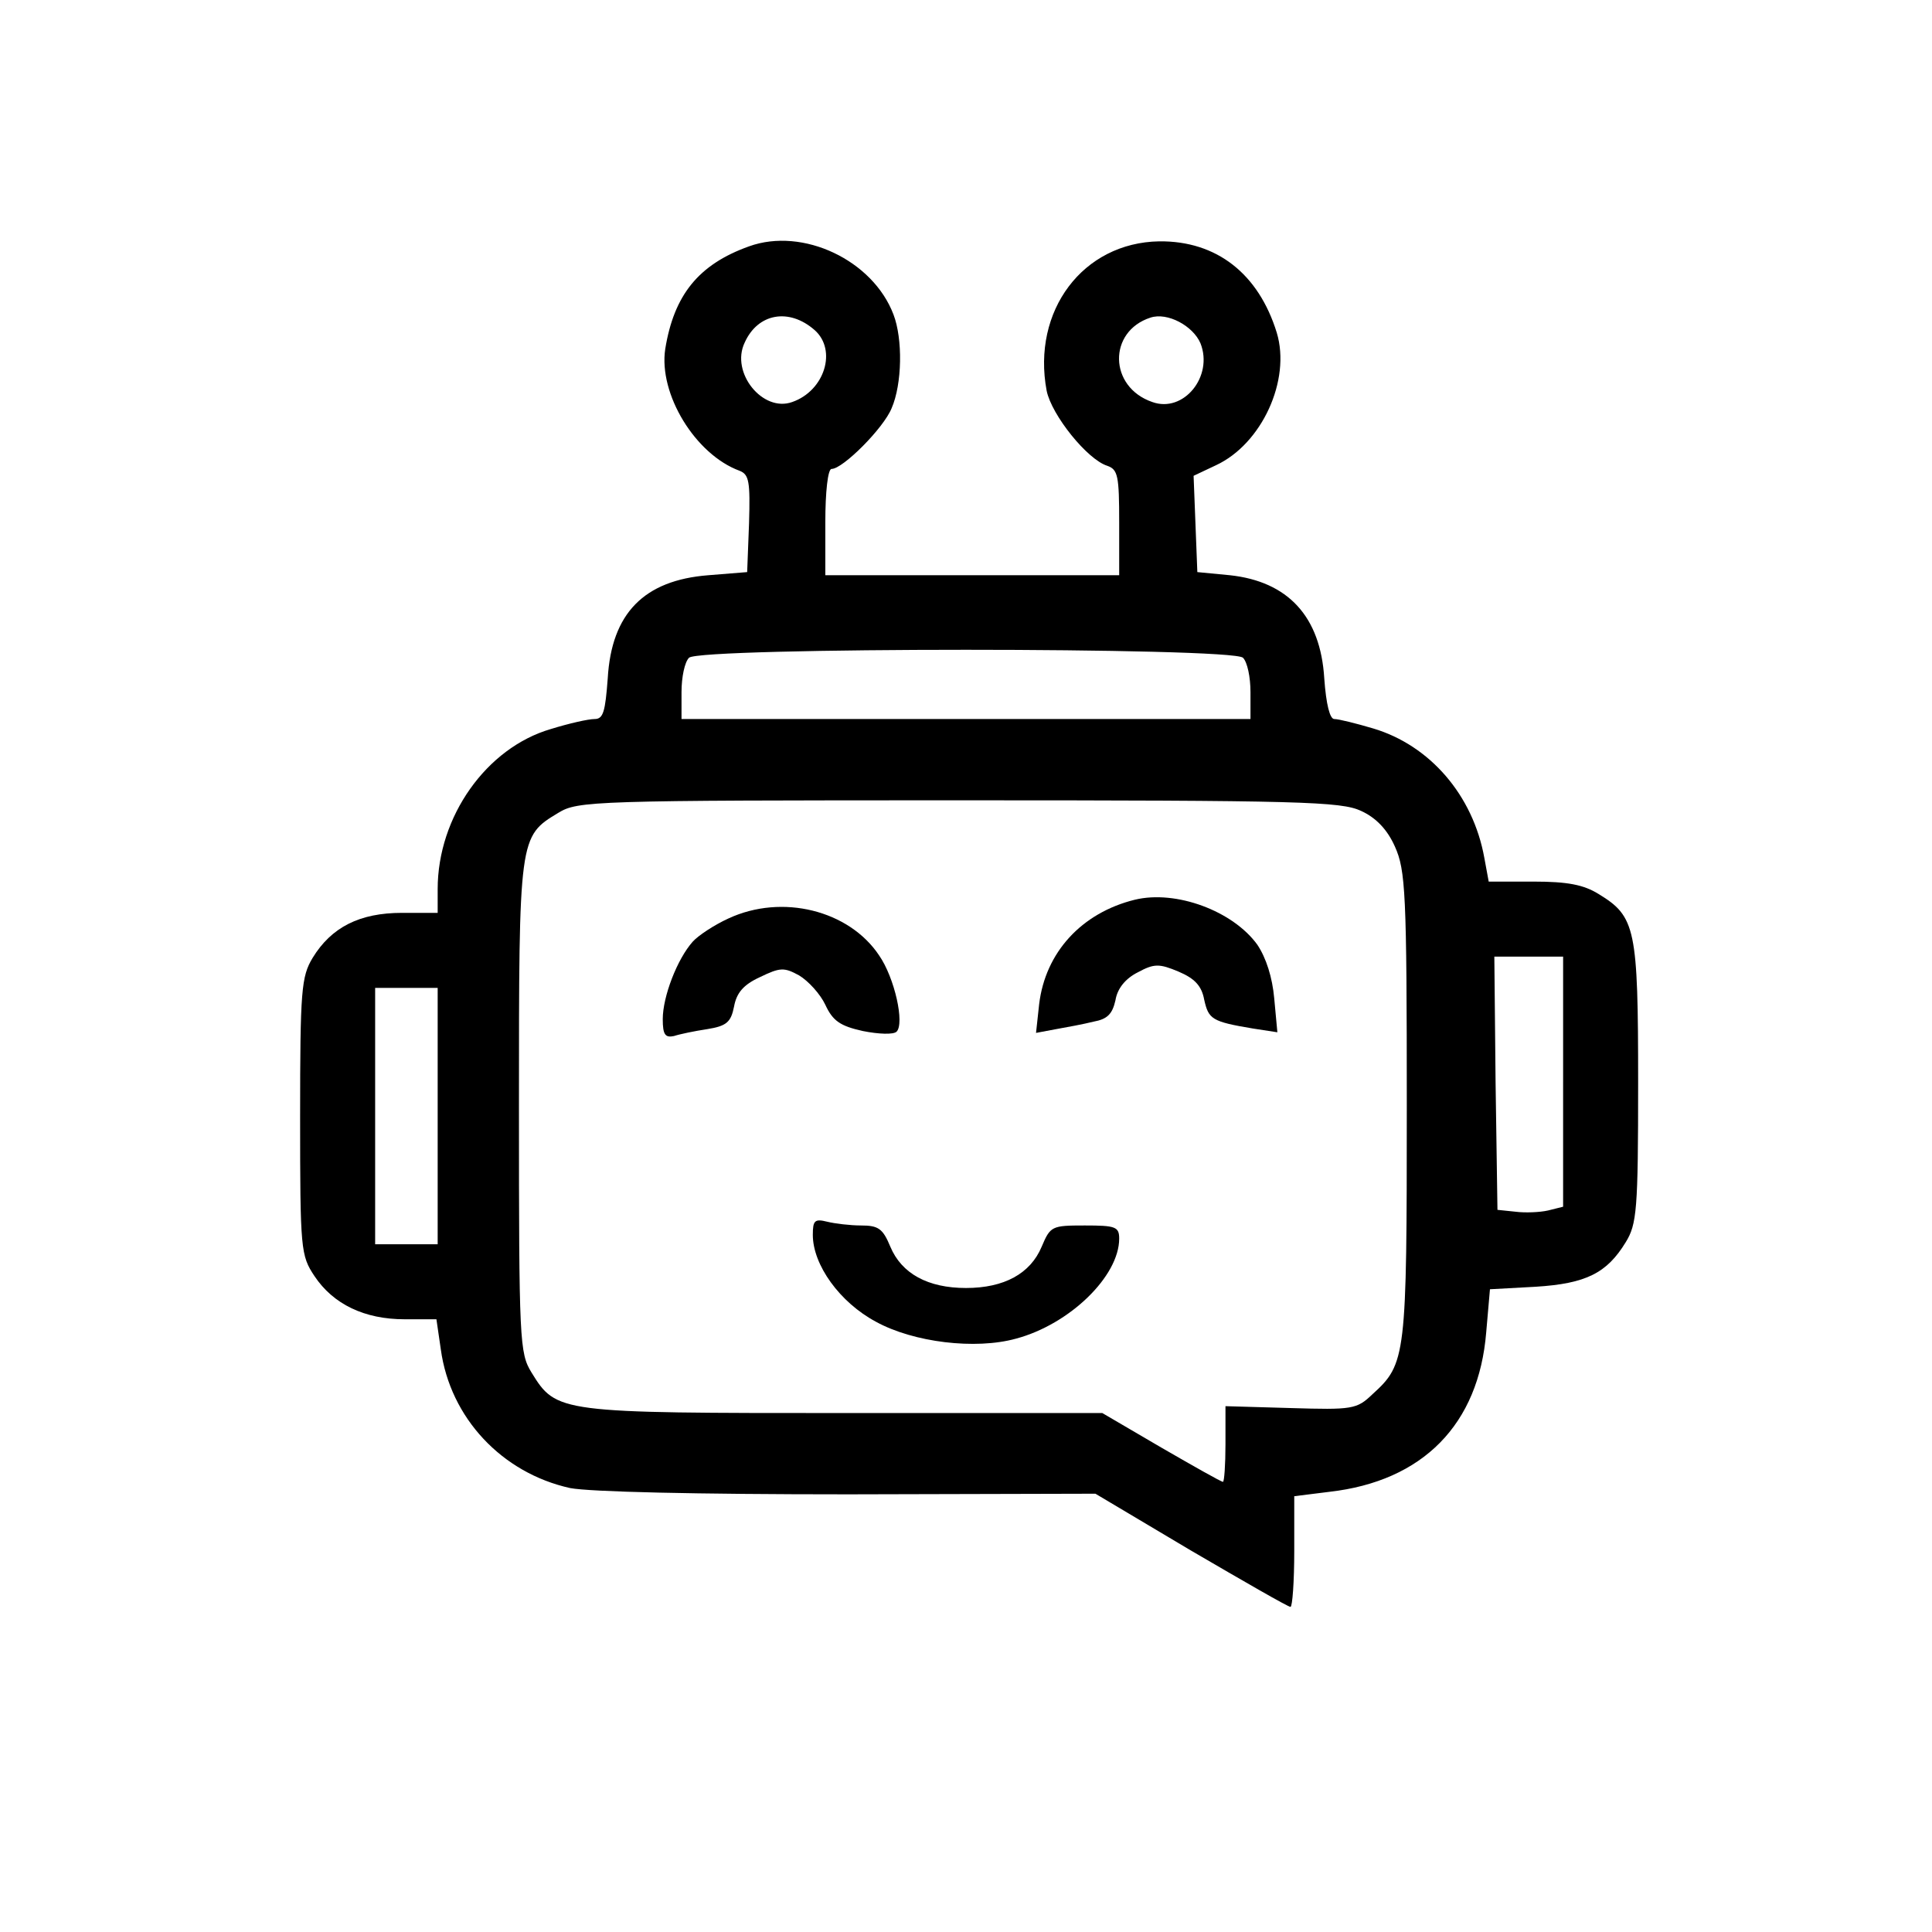 <?xml version="1.0" standalone="no"?>
<!DOCTYPE svg PUBLIC "-//W3C//DTD SVG 20010904//EN"
 "http://www.w3.org/TR/2001/REC-SVG-20010904/DTD/svg10.dtd">
<svg version="1.0" xmlns="http://www.w3.org/2000/svg"
 width="309pt" height="309pt" viewBox="0 0 309 309"
 preserveAspectRatio="xMidYMid meet">
<g transform="translate(0,309) scale(0.1,-0.1)"
fill="#000000" stroke="none">
<path d="M1198 2696 c-81 -29 -120 -78 -134 -164 -11 -72 48 -169 119 -195 15
-6 17 -17 15 -84 l-3 -78 -62 -5 c-103 -8 -155 -61 -161 -165 -4 -53 -7 -65
-21 -65 -10 0 -41 -7 -70 -16 -103 -30 -181 -140 -181 -256 l0 -38 -57 0 c-68
0 -113 -23 -143 -72 -18 -30 -20 -51 -20 -254 0 -213 1 -222 23 -255 30 -45
80 -69 144 -69 l51 0 7 -48 c15 -110 98 -198 207 -222 32 -6 198 -10 445 -10
l395 1 153 -91 c84 -49 155 -90 159 -90 3 0 6 40 6 89 l0 88 56 7 c150 17 239
108 251 255 l6 69 73 4 c81 5 114 22 144 71 18 29 20 52 20 255 0 247 -4 266
-63 302 -24 15 -50 20 -104 20 l-72 0 -7 38 c-18 100 -87 180 -178 207 -27 8
-55 15 -62 15 -7 0 -13 23 -16 65 -6 99 -58 155 -151 165 l-52 5 -3 77 -3 77
36 17 c73 34 120 136 97 212 -29 94 -96 147 -188 146 -122 -2 -204 -111 -180
-239 8 -39 65 -110 97 -120 17 -6 19 -16 19 -91 l0 -84 -235 0 -235 0 0 85 c0
48 4 85 10 85 18 0 83 65 96 97 17 39 18 111 3 150 -33 87 -145 140 -231 109z
m105 -134 c36 -32 16 -97 -36 -115 -47 -17 -99 47 -76 95 21 47 71 56 112 20z
m617 -21 c21 -53 -27 -112 -77 -94 -70 24 -71 113 -3 135 27 9 68 -13 80 -41z
m68 -503 c7 -7 12 -31 12 -55 l0 -43 -455 0 -455 0 0 43 c0 24 5 48 12 55 17
17 869 17 886 0z m189 -245 c24 -11 42 -30 54 -57 17 -38 19 -73 19 -414 0
-403 -1 -413 -55 -462 -25 -24 -32 -25 -131 -22 l-104 3 0 -61 c0 -33 -2 -60
-4 -60 -3 0 -47 25 -99 55 l-94 55 -412 0 c-458 0 -461 0 -501 65 -19 31 -20
49 -20 424 0 433 0 433 63 471 31 19 55 20 640 20 549 0 612 -2 644 -17z m323
-433 l0 -200 -24 -6 c-13 -3 -37 -4 -52 -2 l-29 3 -3 203 -2 202 55 0 55 0 0
-200z m-1800 -55 l0 -205 -50 0 -50 0 0 205 0 205 50 0 50 0 0 -205z"/>
<path d="M1815 1651 c-85 -21 -143 -84 -153 -167 l-5 -46 32 6 c17 3 44 8 60
12 22 4 30 12 35 34 3 19 16 35 36 45 26 14 34 14 65 1 26 -11 37 -23 41 -45
7 -31 12 -35 78 -46 l39 -6 -5 54 c-3 34 -13 65 -27 86 -39 54 -130 88 -196
72z"/>
<path d="M1165 1621 c-22 -10 -48 -27 -57 -37 -25 -28 -48 -88 -48 -124 0 -25
4 -30 18 -27 9 3 33 8 53 11 31 5 38 11 43 36 4 22 15 35 41 47 33 16 39 16
63 3 15 -9 34 -30 42 -47 12 -26 24 -34 60 -42 25 -5 49 -6 54 -1 13 13 -3 86
-28 122 -48 72 -155 99 -241 59z"/>
<path d="M1300 1115 c0 -48 43 -108 101 -139 60 -33 159 -45 224 -27 86 23
165 100 165 160 0 19 -6 21 -55 21 -53 0 -55 -1 -69 -34 -18 -43 -60 -66 -121
-66 -61 0 -103 23 -121 66 -12 29 -19 34 -47 34 -17 0 -42 3 -54 6 -20 5 -23
2 -23 -21z"/>
</g>
</svg>
